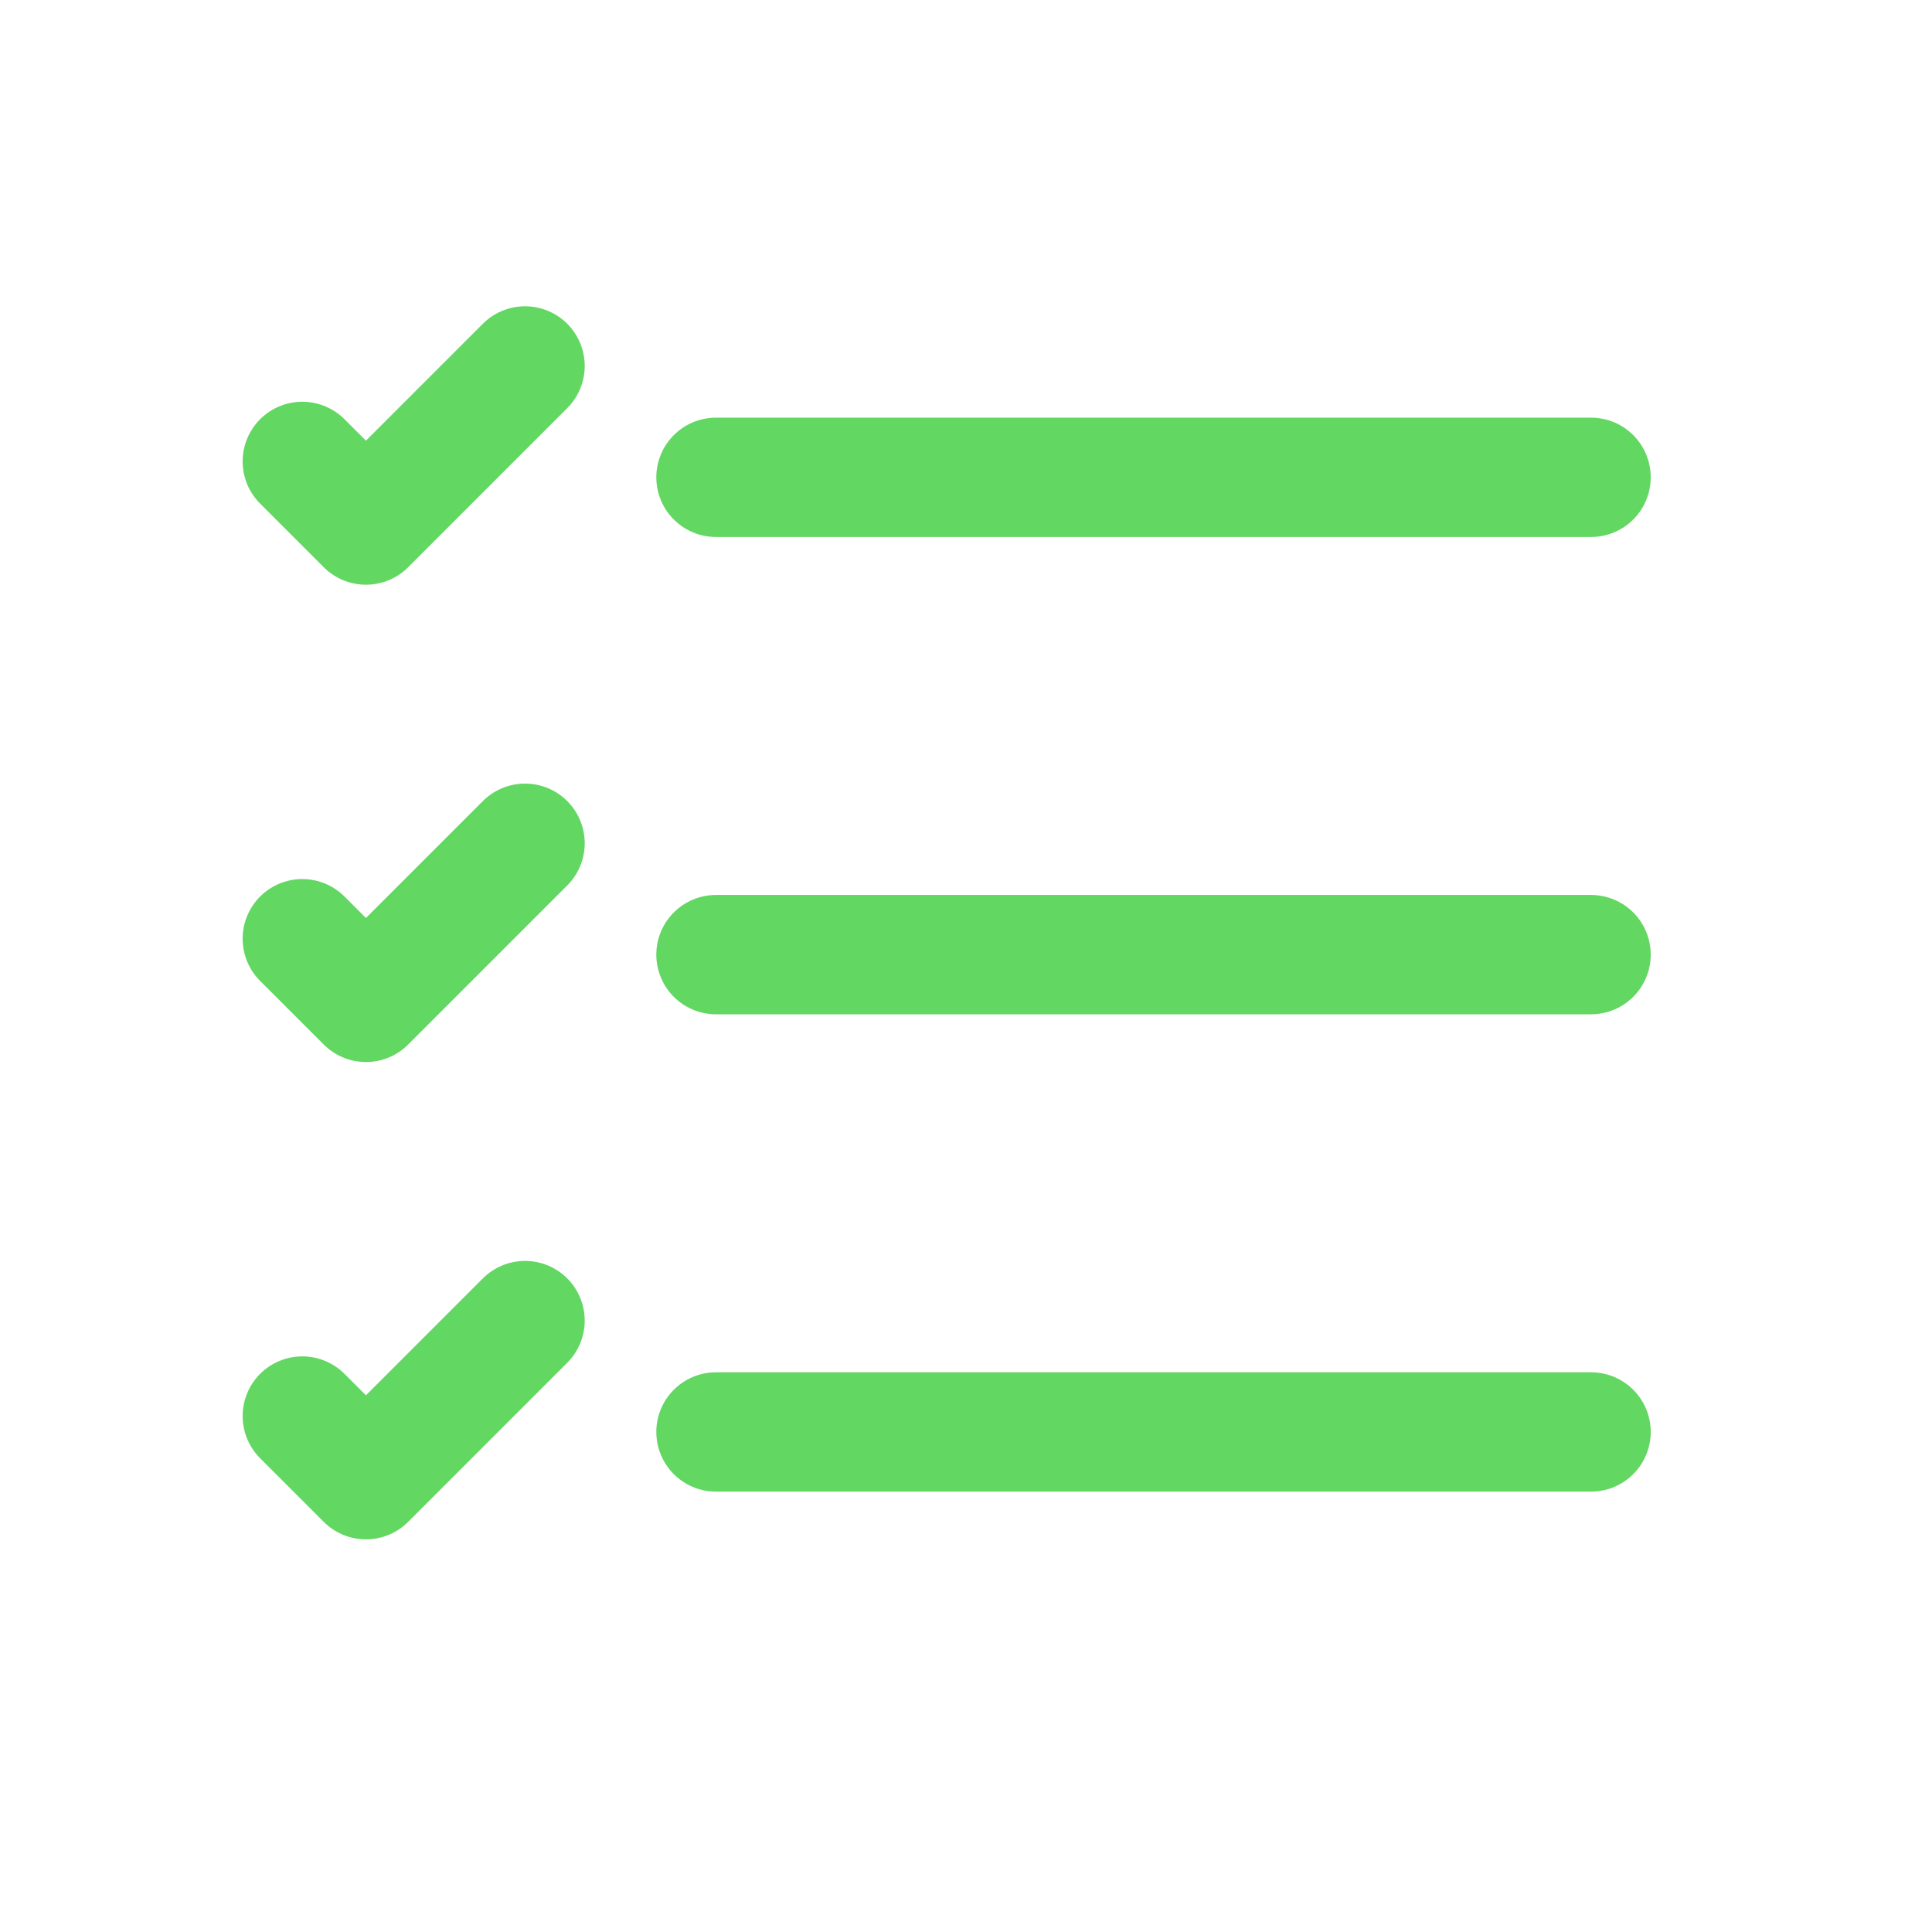 <svg width="17" height="17" viewBox="0 0 17 17" fill="none" xmlns="http://www.w3.org/2000/svg">
<path d="M6.3 4.2H14" stroke="#62D762" stroke-width="1.05" stroke-linecap="round" stroke-linejoin="round"/>
<path d="M2.66 4.06L3.22 4.62L4.62 3.22" stroke="#62D762" stroke-width="1.05" stroke-linecap="round" stroke-linejoin="round"/>
<path d="M2.66 8.26L3.22 8.82L4.62 7.42" stroke="#62D762" stroke-width="1.05" stroke-linecap="round" stroke-linejoin="round"/>
<path d="M2.66 12.46L3.22 13.02L4.62 11.62" stroke="#62D762" stroke-width="1.05" stroke-linecap="round" stroke-linejoin="round"/>
<path d="M6.3 8.4H14" stroke="#62D762" stroke-width="1.05" stroke-linecap="round" stroke-linejoin="round"/>
<path d="M6.3 12.6H14" stroke="#62D762" stroke-width="1.05" stroke-linecap="round" stroke-linejoin="round"/>
</svg>
